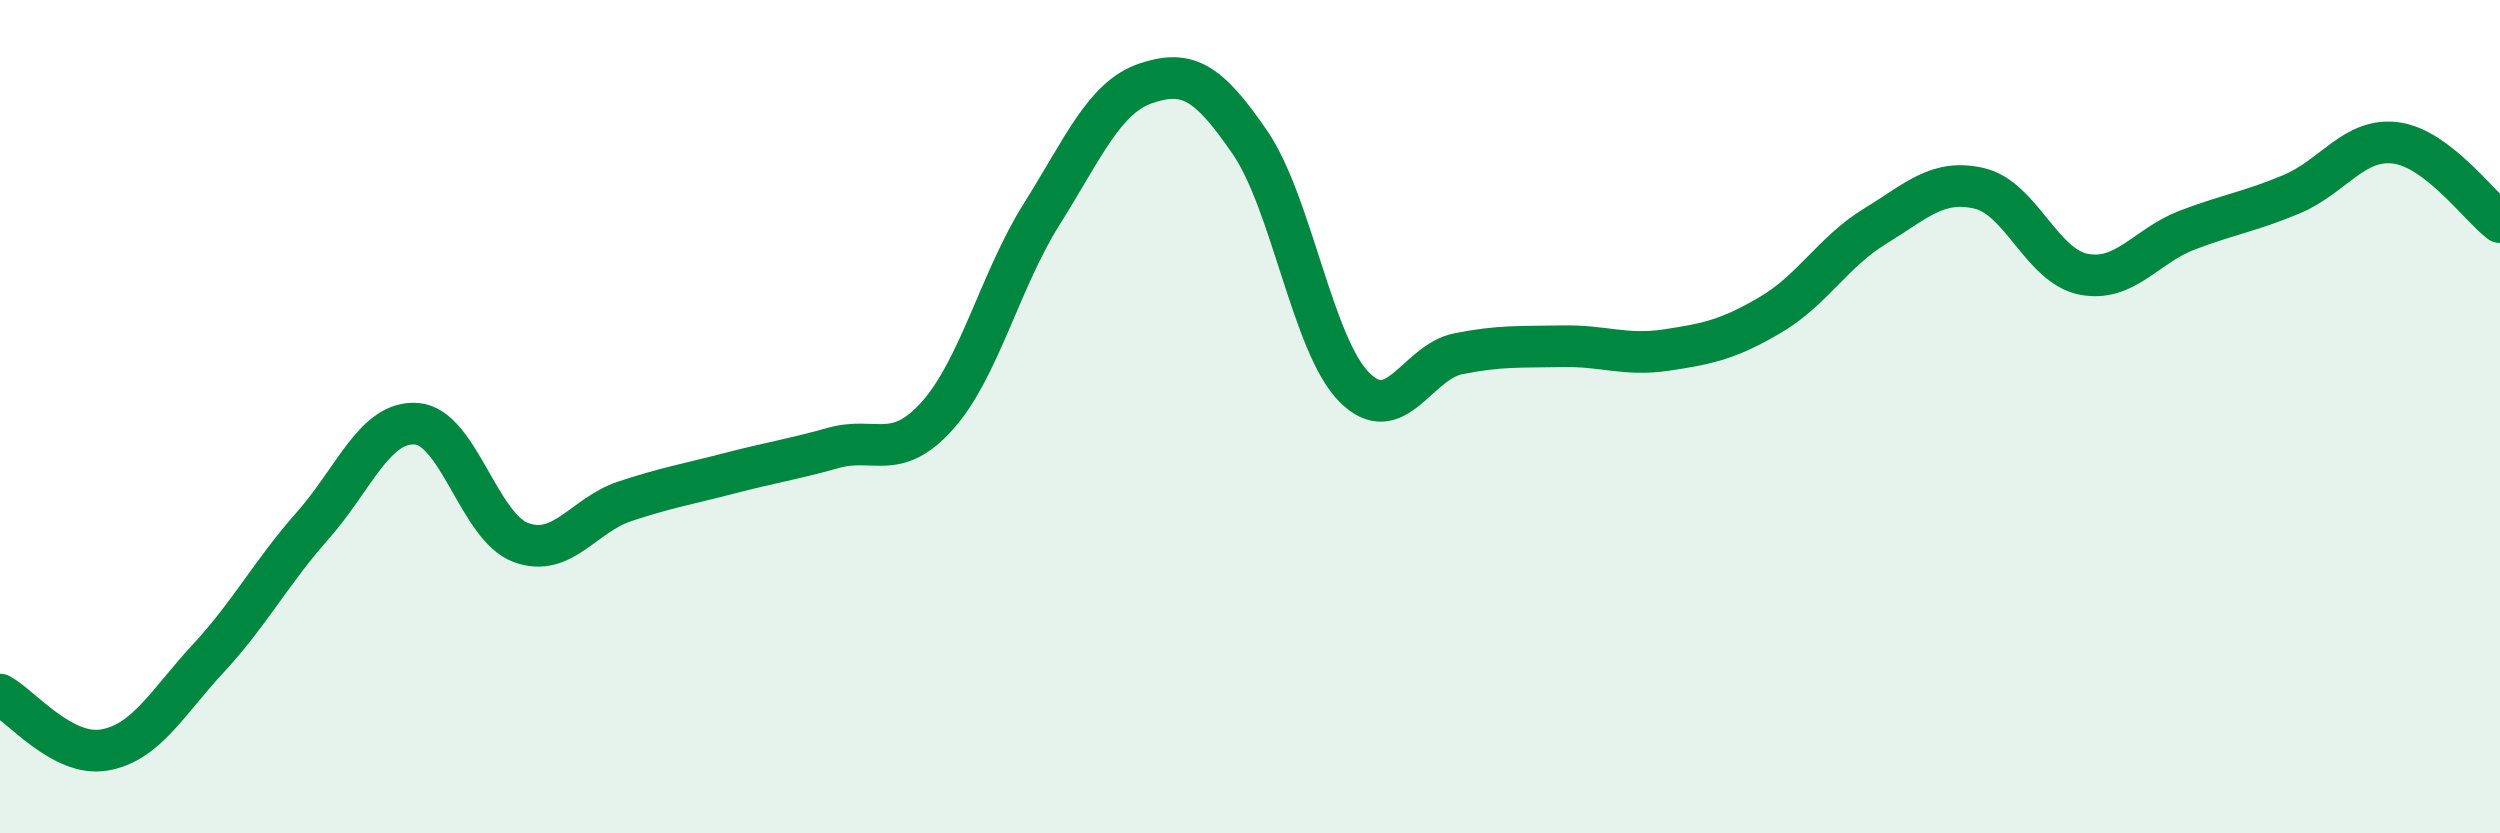 
    <svg width="60" height="20" viewBox="0 0 60 20" xmlns="http://www.w3.org/2000/svg">
      <path
        d="M 0,16.67 C 0.5,16.94 1.5,18.17 2.5,18 C 3.5,17.83 4,16.88 5,15.8 C 6,14.72 6.5,13.75 7.5,12.62 C 8.5,11.49 9,10.09 10,10.17 C 11,10.25 11.5,12.65 12.5,13.02 C 13.5,13.39 14,12.36 15,12.03 C 16,11.7 16.5,11.62 17.5,11.36 C 18.5,11.1 19,11.03 20,10.75 C 21,10.47 21.5,11.09 22.5,9.97 C 23.5,8.85 24,6.73 25,5.14 C 26,3.55 26.5,2.34 27.5,2 C 28.5,1.66 29,1.96 30,3.42 C 31,4.88 31.5,8.28 32.5,9.29 C 33.5,10.3 34,8.69 35,8.49 C 36,8.29 36.5,8.33 37.5,8.31 C 38.5,8.29 39,8.55 40,8.4 C 41,8.25 41.5,8.14 42.5,7.55 C 43.5,6.96 44,6.04 45,5.43 C 46,4.82 46.5,4.29 47.5,4.52 C 48.5,4.75 49,6.38 50,6.58 C 51,6.78 51.5,5.9 52.5,5.52 C 53.5,5.14 54,5.08 55,4.66 C 56,4.24 56.5,3.3 57.5,3.43 C 58.5,3.56 59.5,4.95 60,5.33L60 20L0 20Z"
        fill="#008740"
        opacity="0.1"
        stroke-linecap="round"
        stroke-linejoin="round"
      />
      <path
        d="M 0,16.67 C 0.5,16.94 1.5,18.17 2.5,18 C 3.5,17.83 4,16.88 5,15.8 C 6,14.72 6.5,13.75 7.5,12.62 C 8.5,11.49 9,10.09 10,10.17 C 11,10.25 11.5,12.65 12.5,13.02 C 13.5,13.39 14,12.36 15,12.03 C 16,11.7 16.5,11.62 17.5,11.36 C 18.5,11.1 19,11.03 20,10.75 C 21,10.47 21.5,11.09 22.5,9.97 C 23.5,8.85 24,6.73 25,5.14 C 26,3.55 26.5,2.34 27.5,2 C 28.5,1.66 29,1.96 30,3.42 C 31,4.88 31.5,8.28 32.5,9.29 C 33.5,10.3 34,8.69 35,8.49 C 36,8.29 36.5,8.33 37.5,8.31 C 38.5,8.29 39,8.55 40,8.4 C 41,8.25 41.5,8.14 42.5,7.55 C 43.5,6.96 44,6.04 45,5.43 C 46,4.82 46.5,4.29 47.5,4.52 C 48.5,4.75 49,6.38 50,6.58 C 51,6.78 51.5,5.9 52.5,5.52 C 53.5,5.14 54,5.08 55,4.66 C 56,4.24 56.5,3.3 57.5,3.43 C 58.5,3.56 59.5,4.95 60,5.33"
        stroke="#008740"
        stroke-width="1"
        fill="none"
        stroke-linecap="round"
        stroke-linejoin="round"
      />
    </svg>
  